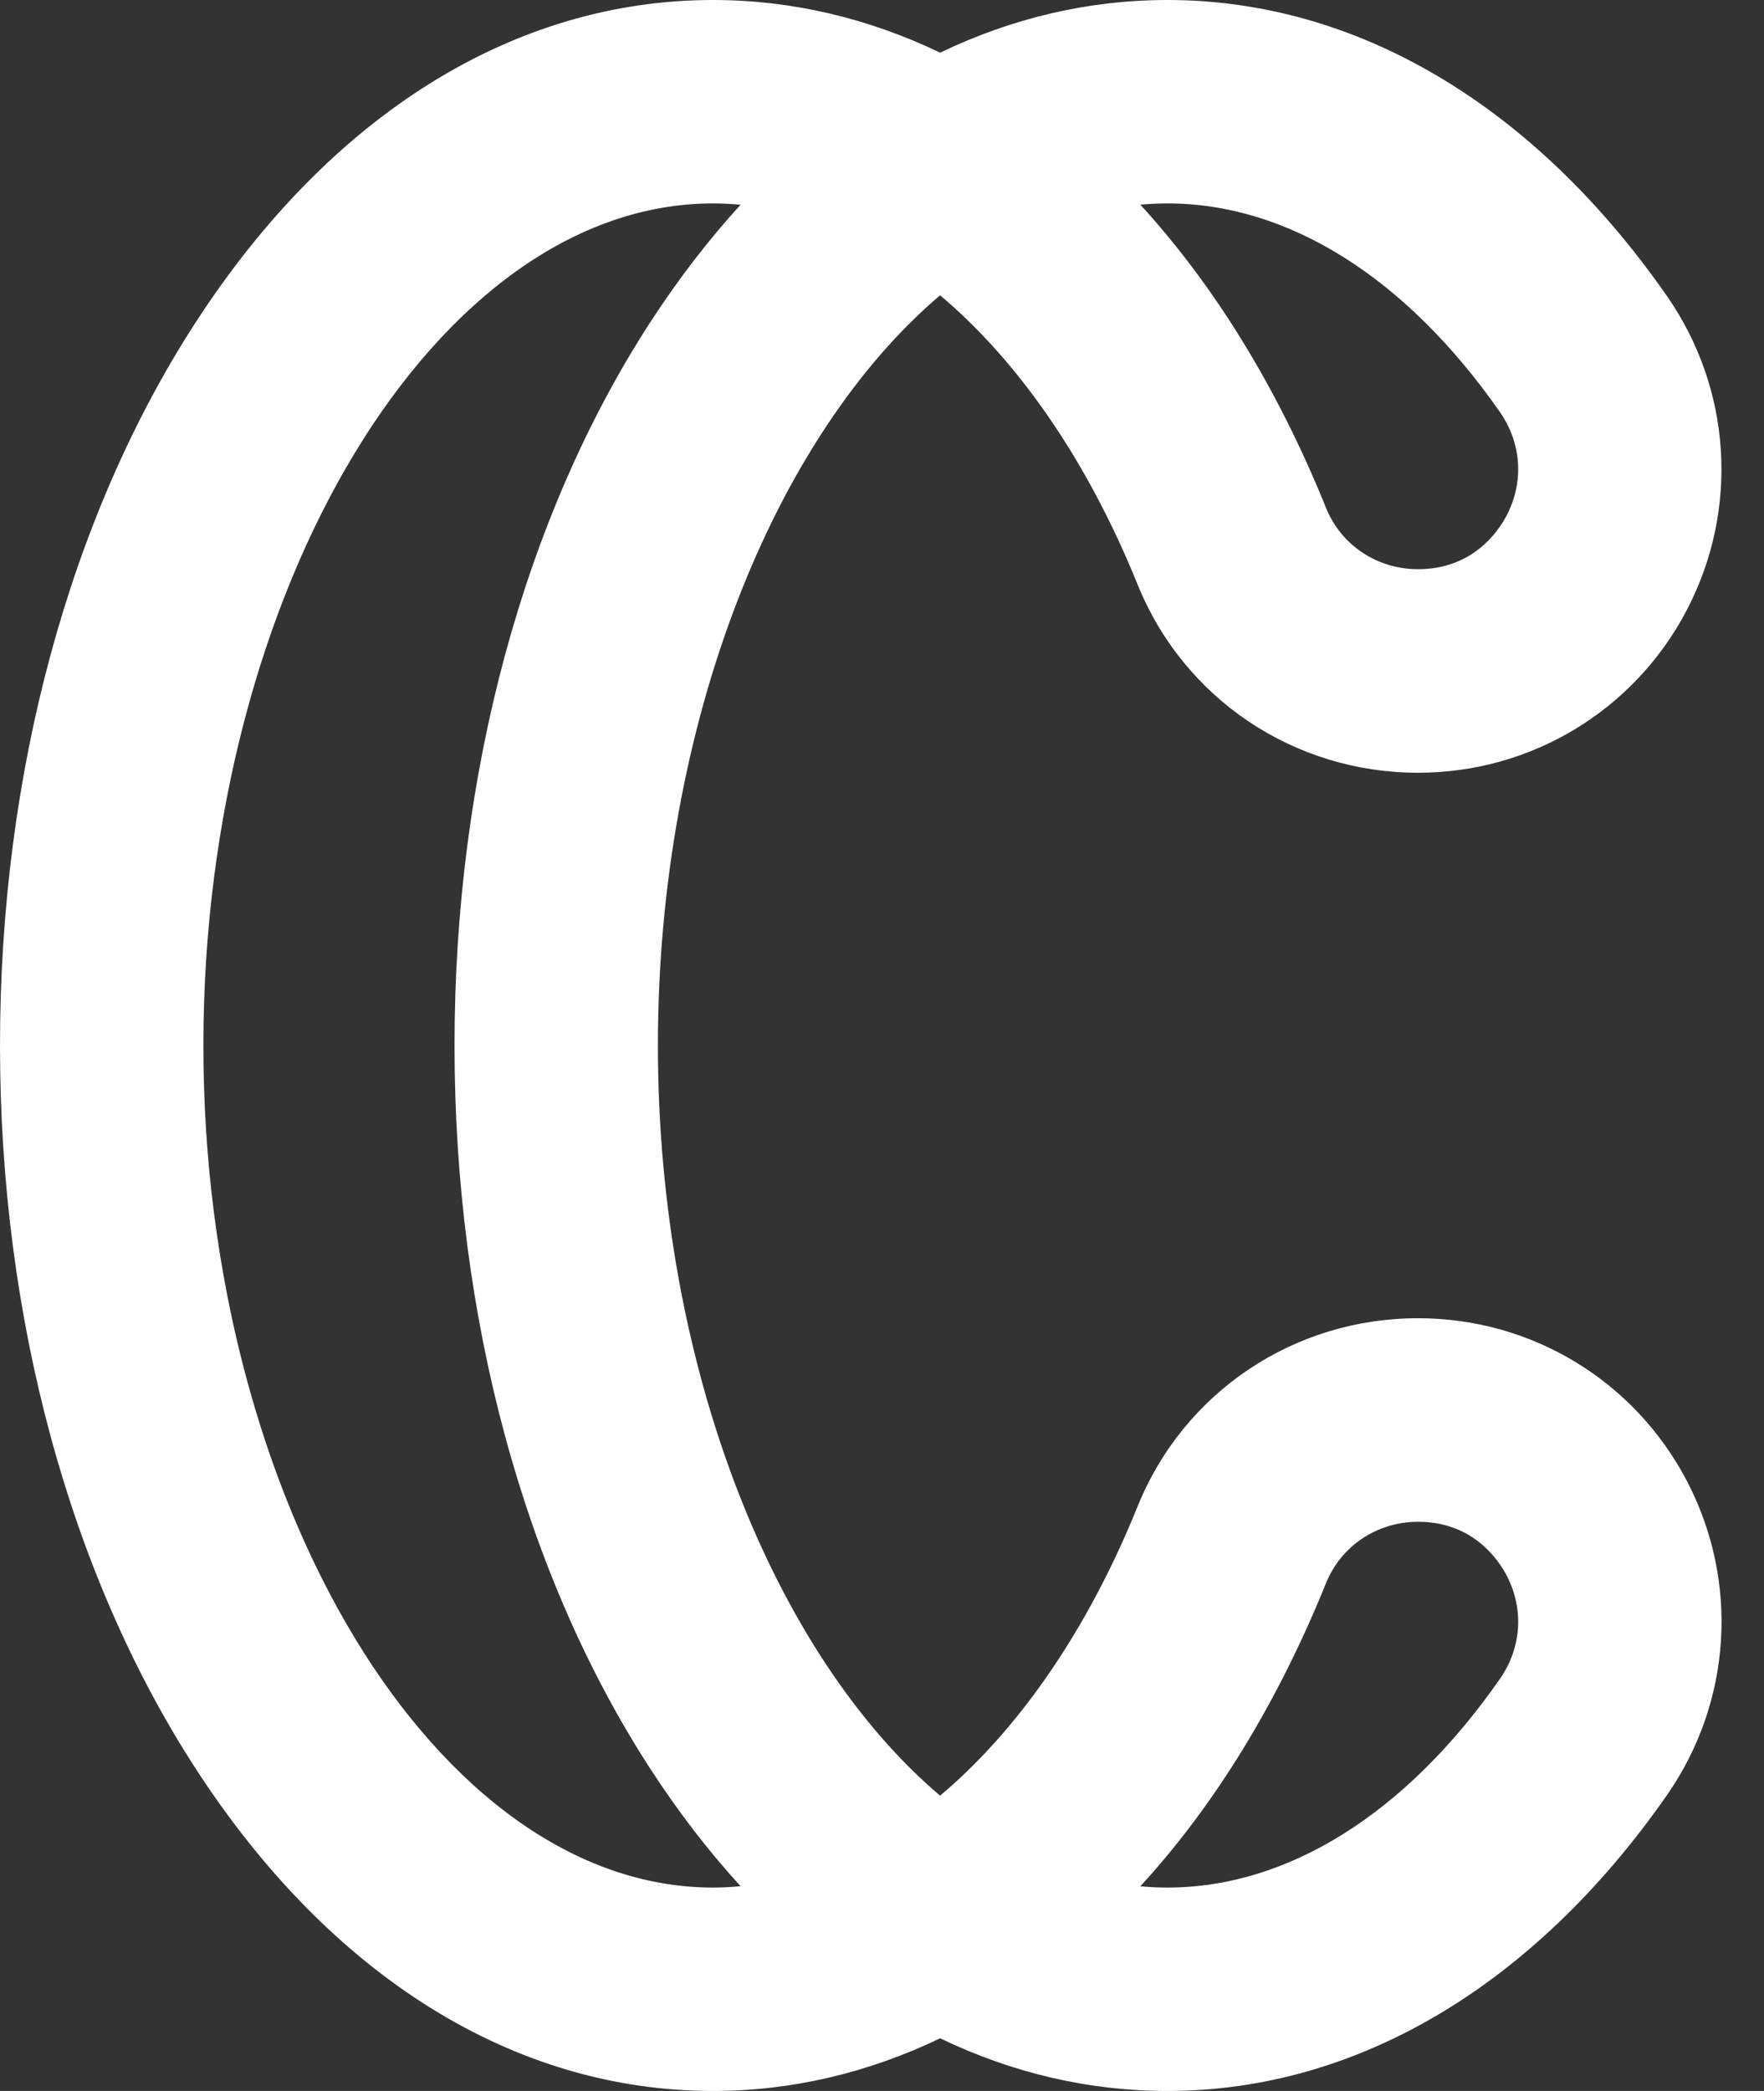 <svg width="27" height="32" viewBox="0 0 27 32" fill="none" xmlns="http://www.w3.org/2000/svg">
    <rect x="0" y="0" width="27" height="32" fill="#333333" stroke="none"/>
    <g id="Layer_1" clip-path="url(#clip0_846_2466)">
        <path id="Vector"
              d="M21.705 20.174C19.805 20.174 18.119 21.304 17.412 23.055C16.645 24.951 15.589 26.471 14.389 27.481C11.853 25.326 10.07 20.933 10.07 16C10.07 11.067 11.853 6.674 14.389 4.519C15.589 5.529 16.645 7.049 17.412 8.945C18.12 10.695 19.806 11.826 21.705 11.826C23.441 11.826 25.017 10.871 25.82 9.333C26.623 7.793 26.505 5.95 25.51 4.524C23.475 1.607 20.762 0 17.87 0C16.663 0 15.492 0.276 14.39 0.806C13.291 0.279 12.121 0 10.913 0C7.868 0 5.055 1.754 2.99 4.941C1.062 7.917 0 11.845 0 16C0 20.155 1.062 24.082 2.99 27.059C5.055 30.246 7.868 32 10.913 32C12.121 32 13.291 31.721 14.39 31.194C15.492 31.724 16.663 32 17.87 32C20.762 32 23.477 30.393 25.512 27.476C26.506 26.05 26.625 24.209 25.821 22.667C25.018 21.129 23.443 20.174 21.707 20.174H21.705ZM17.87 3.113C19.716 3.113 21.522 4.247 22.957 6.305C23.29 6.783 23.329 7.376 23.06 7.891C22.93 8.137 22.541 8.711 21.705 8.711C21.08 8.711 20.527 8.344 20.298 7.776C19.551 5.928 18.581 4.363 17.454 3.132C17.593 3.12 17.731 3.113 17.87 3.113ZM10.913 28.887C6.685 28.887 3.113 22.985 3.113 16C3.113 9.015 6.685 3.113 10.913 3.113C11.053 3.113 11.194 3.12 11.335 3.134C10.843 3.672 10.379 4.275 9.947 4.941C8.019 7.917 6.957 11.845 6.957 16C6.957 20.155 8.019 24.082 9.947 27.059C10.379 27.725 10.843 28.328 11.335 28.866C11.194 28.88 11.054 28.887 10.913 28.887ZM22.957 25.695C21.522 27.753 19.714 28.887 17.87 28.887C17.73 28.887 17.591 28.88 17.454 28.868C18.583 27.637 19.551 26.072 20.298 24.224C20.529 23.656 21.081 23.289 21.705 23.289C22.541 23.289 22.93 23.863 23.06 24.109C23.329 24.624 23.29 25.217 22.957 25.695Z"
              fill="white"/>
    </g>
    <defs>
        <clipPath id="clip0_846_2466">
            <rect width="26.349" height="32" fill="white"/>
        </clipPath>
    </defs>
</svg>
